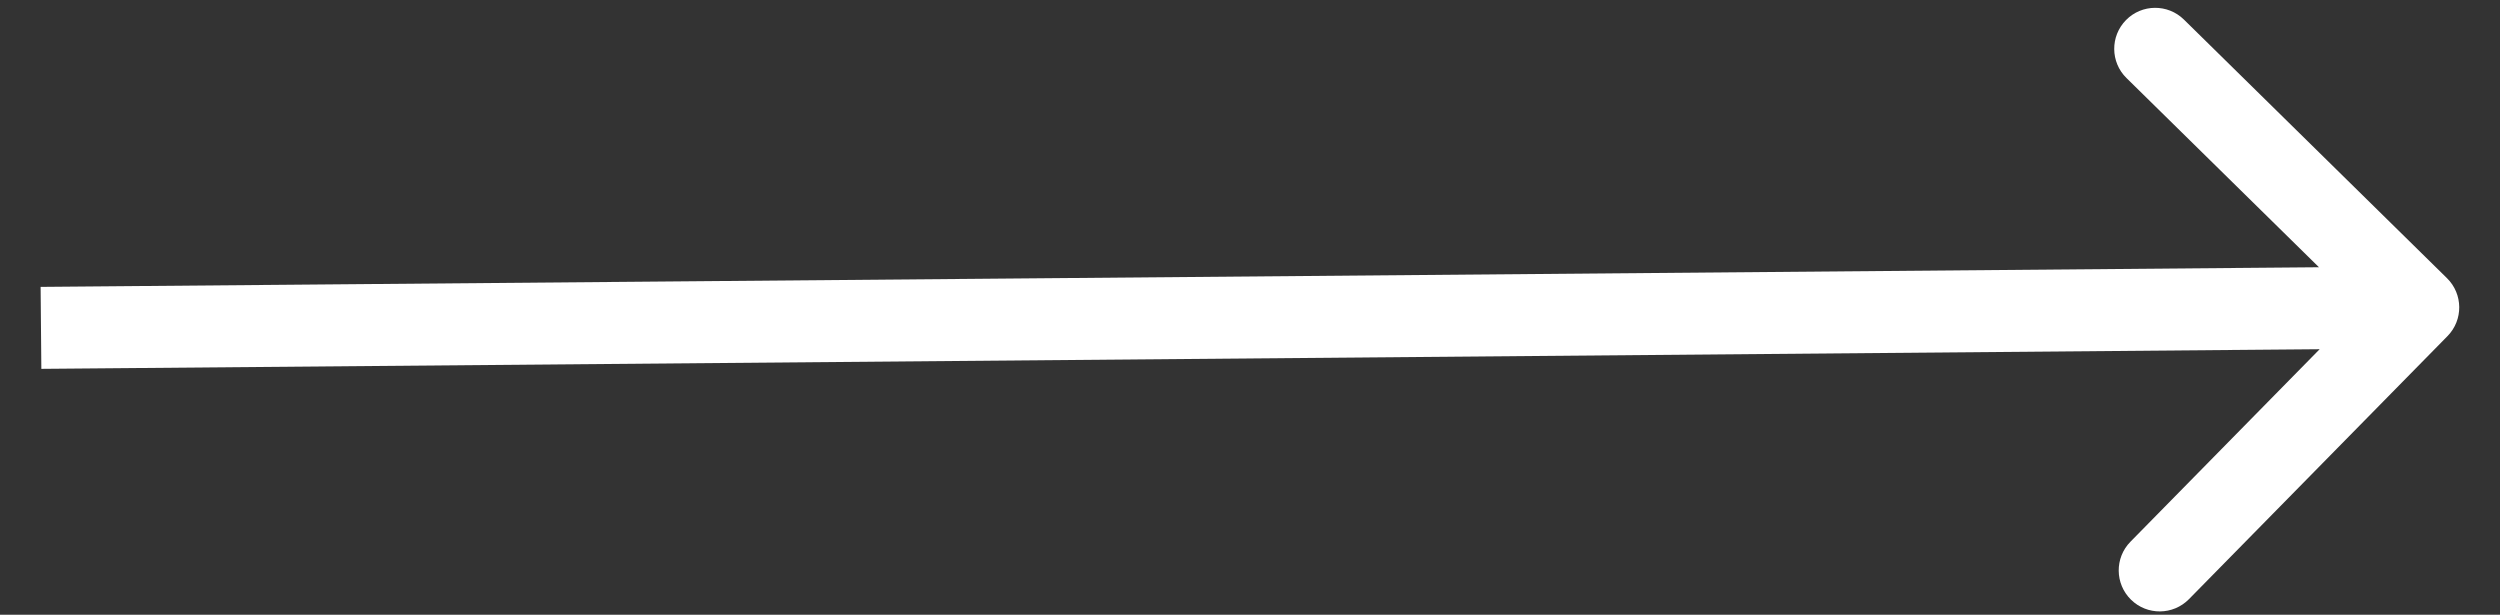 <?xml version="1.0" encoding="UTF-8"?> <svg xmlns="http://www.w3.org/2000/svg" width="61" height="15" viewBox="0 0 61 15" fill="none"><rect x="0" y="0" width="61" height="15" fill="#333333" stroke="none"/> <path d="M59.719 8.201C60.106 7.807 60.1 7.174 59.706 6.787L53.288 0.478C52.894 0.091 52.261 0.096 51.874 0.49C51.487 0.884 51.492 1.517 51.886 1.904L57.591 7.512L51.983 13.218C51.596 13.611 51.602 14.245 51.996 14.632C52.389 15.019 53.023 15.013 53.41 14.62L59.719 8.201ZM1.009 9L59.014 8.5L58.997 6.5L0.991 7L1.009 9Z" fill="white"></path> </svg> 